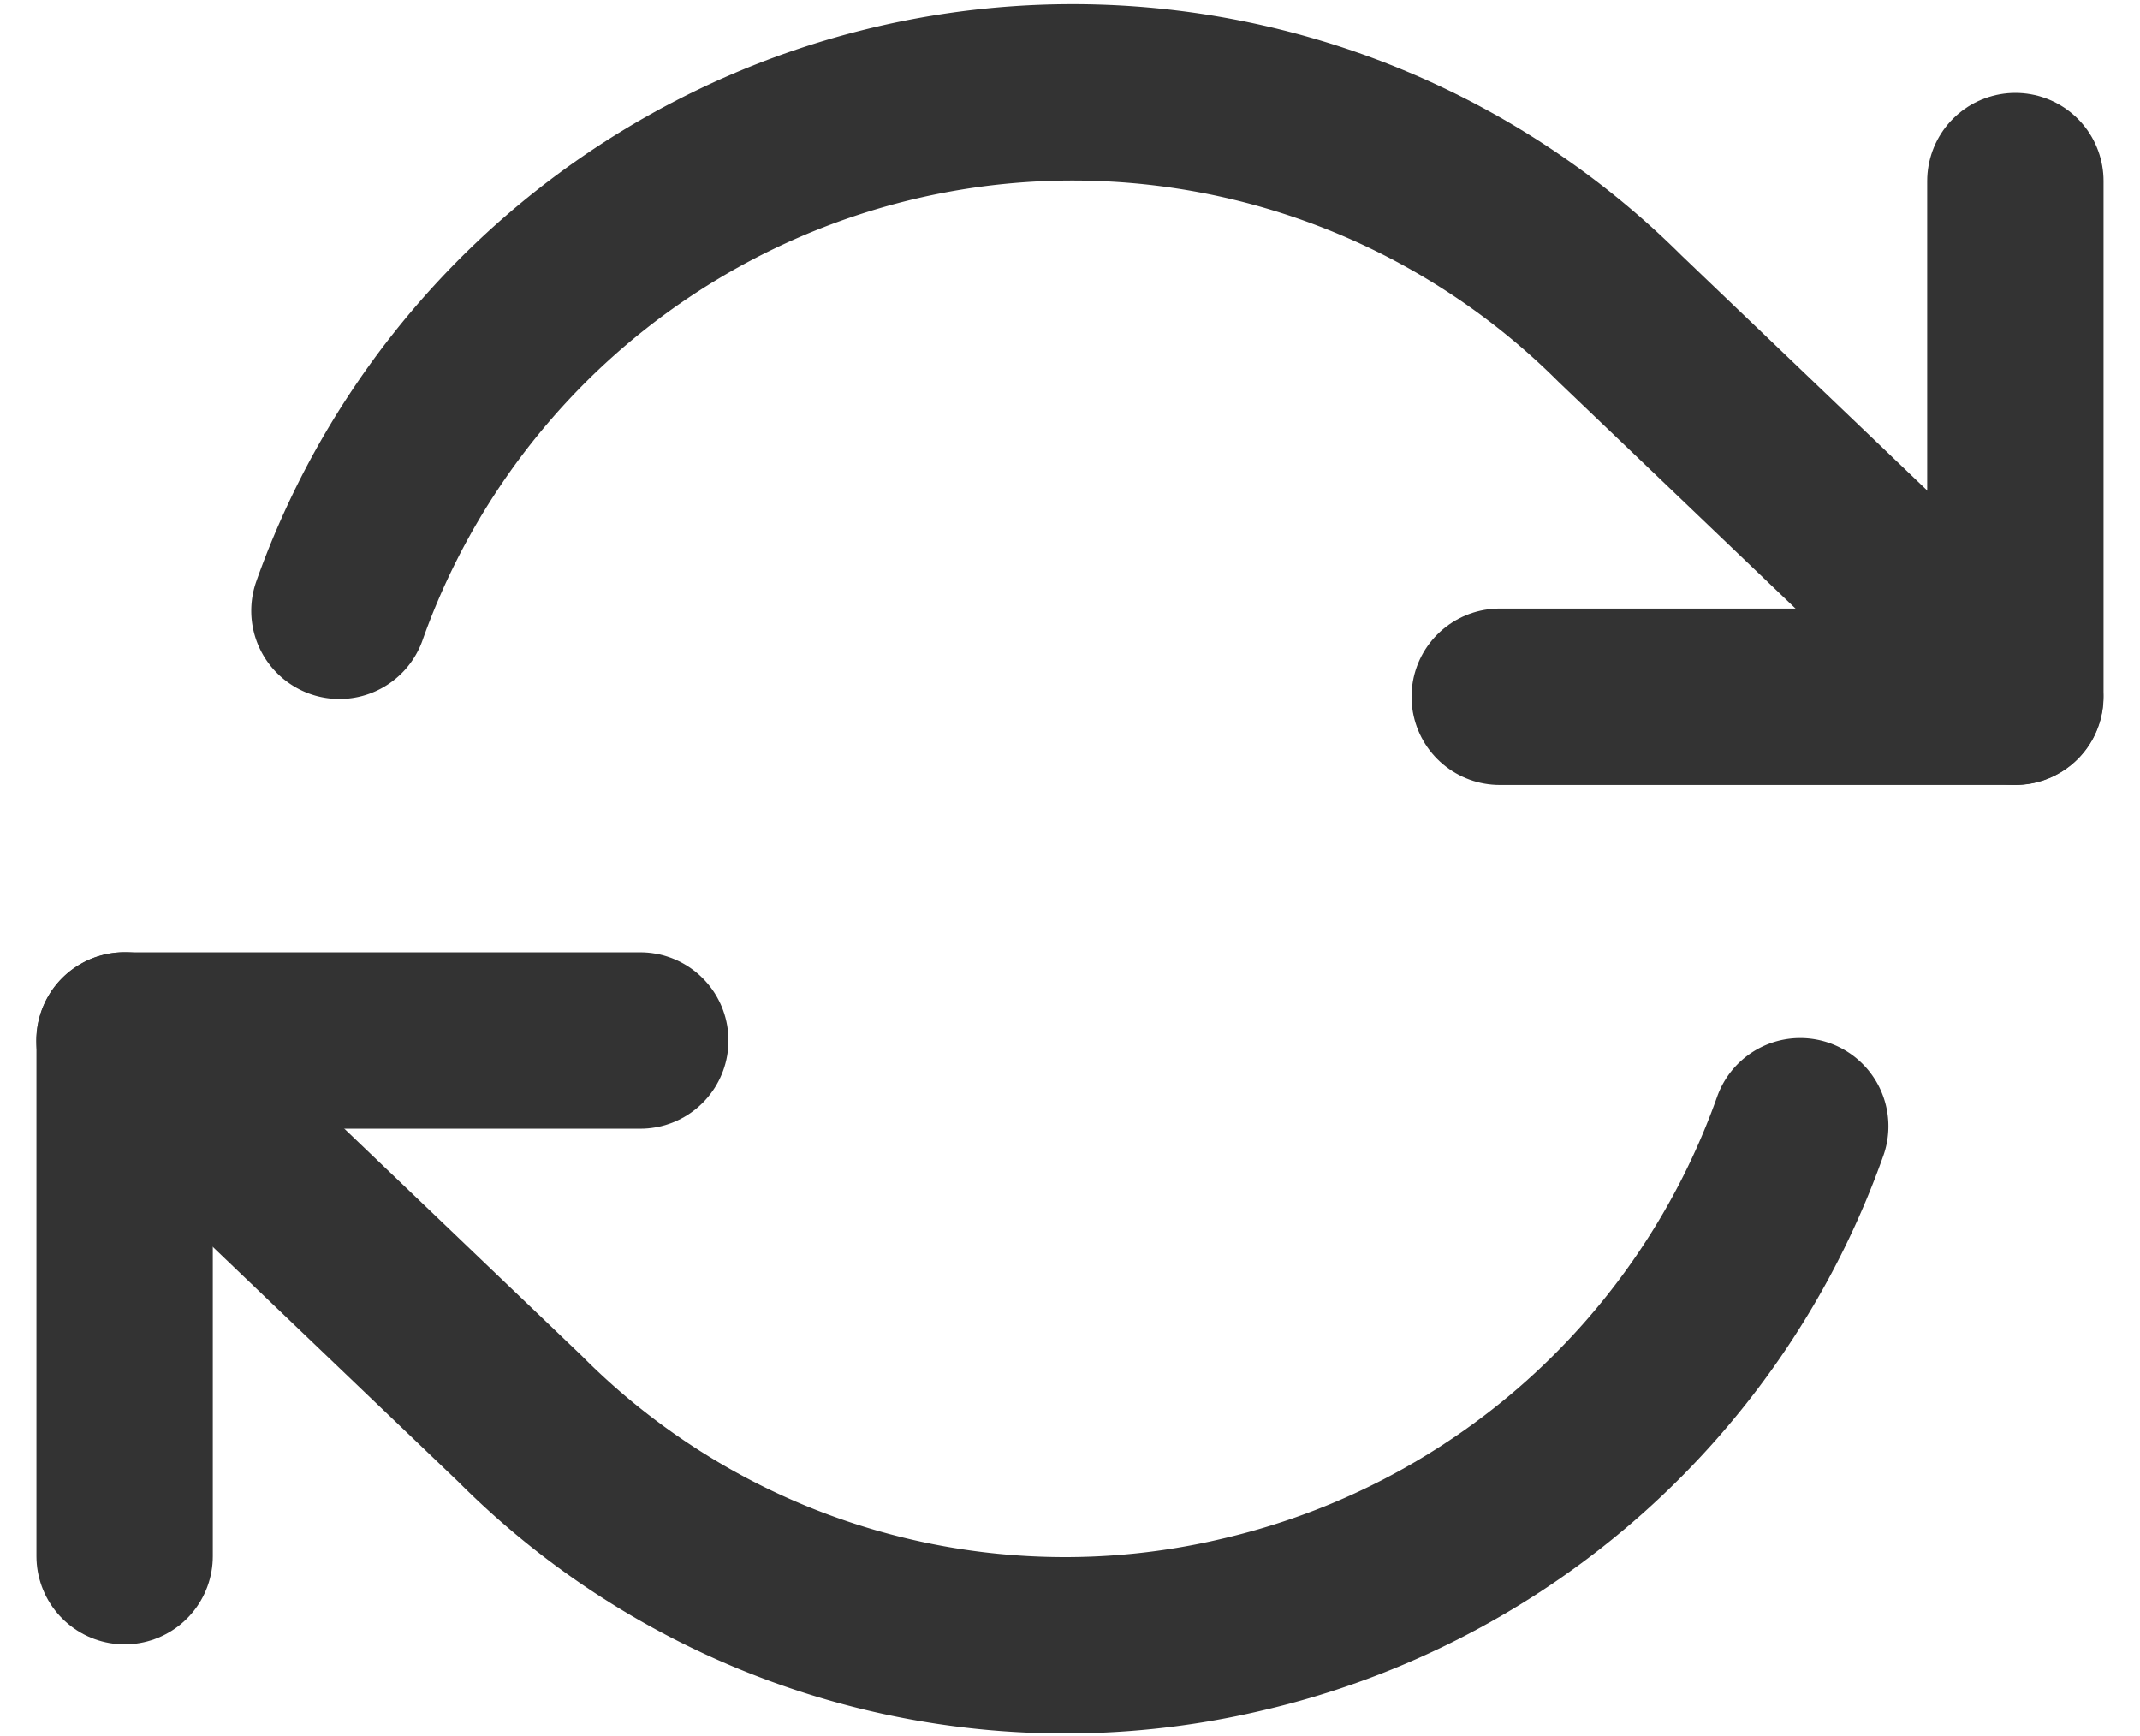 <svg xmlns="http://www.w3.org/2000/svg" width="18.202" height="14.767" viewBox="0 0 18.202 14.767">
  <g id="refresh-cw_1_" transform="translate(1.06 0.785)">
    <path id="Shape_666_" d="M1992.286-492.6v4.386H1987.9" transform="translate(-1976.204 493.355)" fill="none" stroke="#333" stroke-linecap="round" stroke-linejoin="round" stroke-width="1.5"/>
    <path id="Shape_665_" d="M1971.9-478.214V-482.6h4.386" transform="translate(-1971.9 490.665)" fill="none" stroke="#333" stroke-linecap="round" stroke-linejoin="round" stroke-width="1.5"/>
    <path id="Shape_664_" d="M1973.727-489.223a6.627,6.627,0,0,1,4.751-4.24,6.594,6.594,0,0,1,6.14,1.754l3.362,3.216m-16.081,2.924,3.362,3.216a6.541,6.541,0,0,0,6.14,1.754,6.627,6.627,0,0,0,4.751-4.24" transform="translate(-1971.9 493.633)" fill="none" stroke="#333" stroke-linecap="round" stroke-linejoin="round" stroke-width="1.5"/>
  </g>
</svg>

